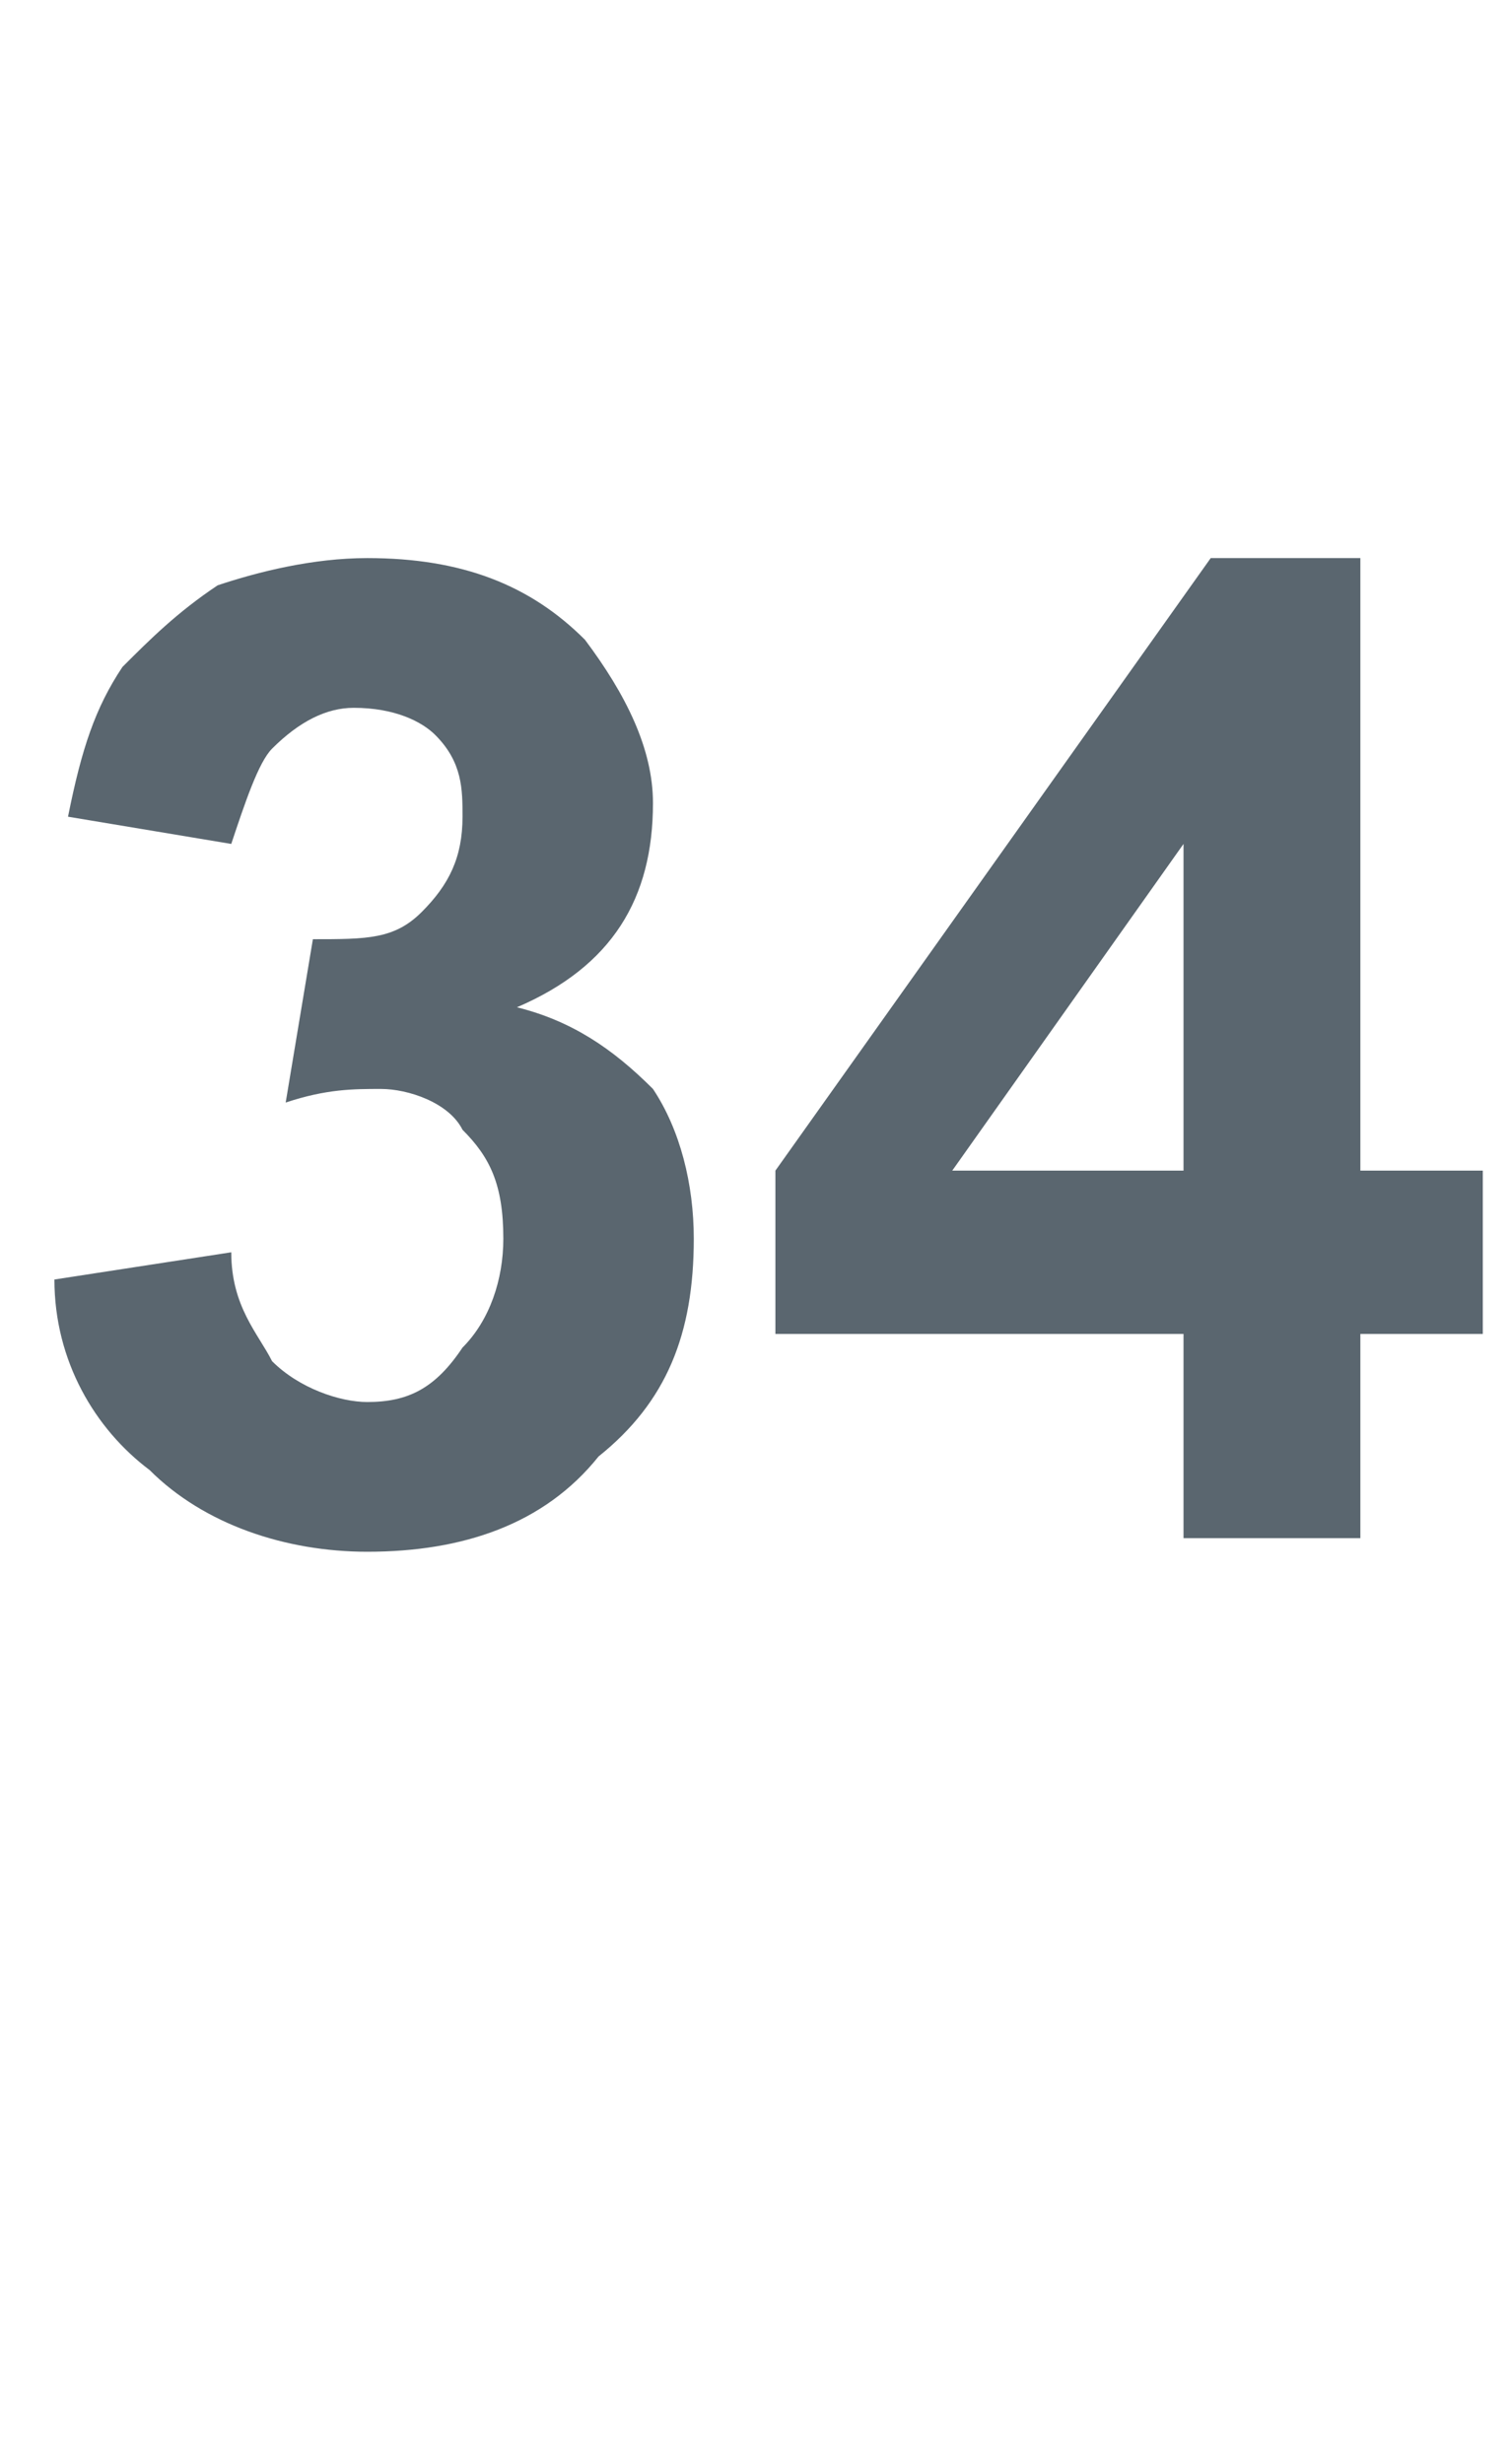 <?xml version="1.0" standalone="no"?>
<!DOCTYPE svg PUBLIC "-//W3C//DTD SVG 1.1//EN" "http://www.w3.org/Graphics/SVG/1.1/DTD/svg11.dtd">
<svg xmlns="http://www.w3.org/2000/svg" version="1.1" width="11.1px" height="18.1px" viewBox="0 -4 11.1 18.1" style="top:-4px">
  <desc>34</desc>
  <defs/>
  <g id="Polygon58512">
    <path d="M 0.4 5.4 C 0.4 5.4 1.7 5.2 1.7 5.2 C 1.7 5.6 1.9 5.8 2 6 C 2.2 6.2 2.5 6.3 2.7 6.3 C 3 6.3 3.2 6.2 3.4 5.9 C 3.6 5.7 3.7 5.4 3.7 5.1 C 3.7 4.7 3.6 4.5 3.4 4.3 C 3.3 4.1 3 4 2.8 4 C 2.6 4 2.4 4 2.1 4.1 C 2.1 4.1 2.3 2.9 2.3 2.9 C 2.7 2.9 2.9 2.9 3.1 2.7 C 3.3 2.5 3.4 2.3 3.4 2 C 3.4 1.8 3.4 1.6 3.2 1.4 C 3.1 1.3 2.9 1.2 2.6 1.2 C 2.4 1.2 2.2 1.3 2 1.5 C 1.9 1.6 1.8 1.9 1.7 2.2 C 1.7 2.2 0.5 2 0.5 2 C 0.6 1.5 0.7 1.2 0.9 0.9 C 1.1 0.7 1.3 0.5 1.6 0.3 C 1.9 0.2 2.3 0.1 2.7 0.1 C 3.4 0.1 3.9 0.3 4.3 0.7 C 4.6 1.1 4.8 1.5 4.8 1.9 C 4.8 2.6 4.5 3.1 3.8 3.4 C 4.2 3.5 4.5 3.7 4.8 4 C 5 4.3 5.1 4.7 5.1 5.1 C 5.1 5.8 4.9 6.3 4.4 6.7 C 4 7.2 3.4 7.4 2.7 7.4 C 2.1 7.4 1.5 7.2 1.1 6.8 C 0.7 6.5 0.4 6 0.4 5.4 Z M 8.7 7.3 L 8.7 5.8 L 5.7 5.8 L 5.7 4.6 L 8.9 0.1 L 10 0.1 L 10 4.6 L 10.9 4.6 L 10.9 5.8 L 10 5.8 L 10 7.3 L 8.7 7.3 Z M 8.7 4.6 L 8.7 2.2 L 7 4.6 L 8.7 4.6 Z " stroke="none" fill="#5a666f"/>
  </g>
</svg>